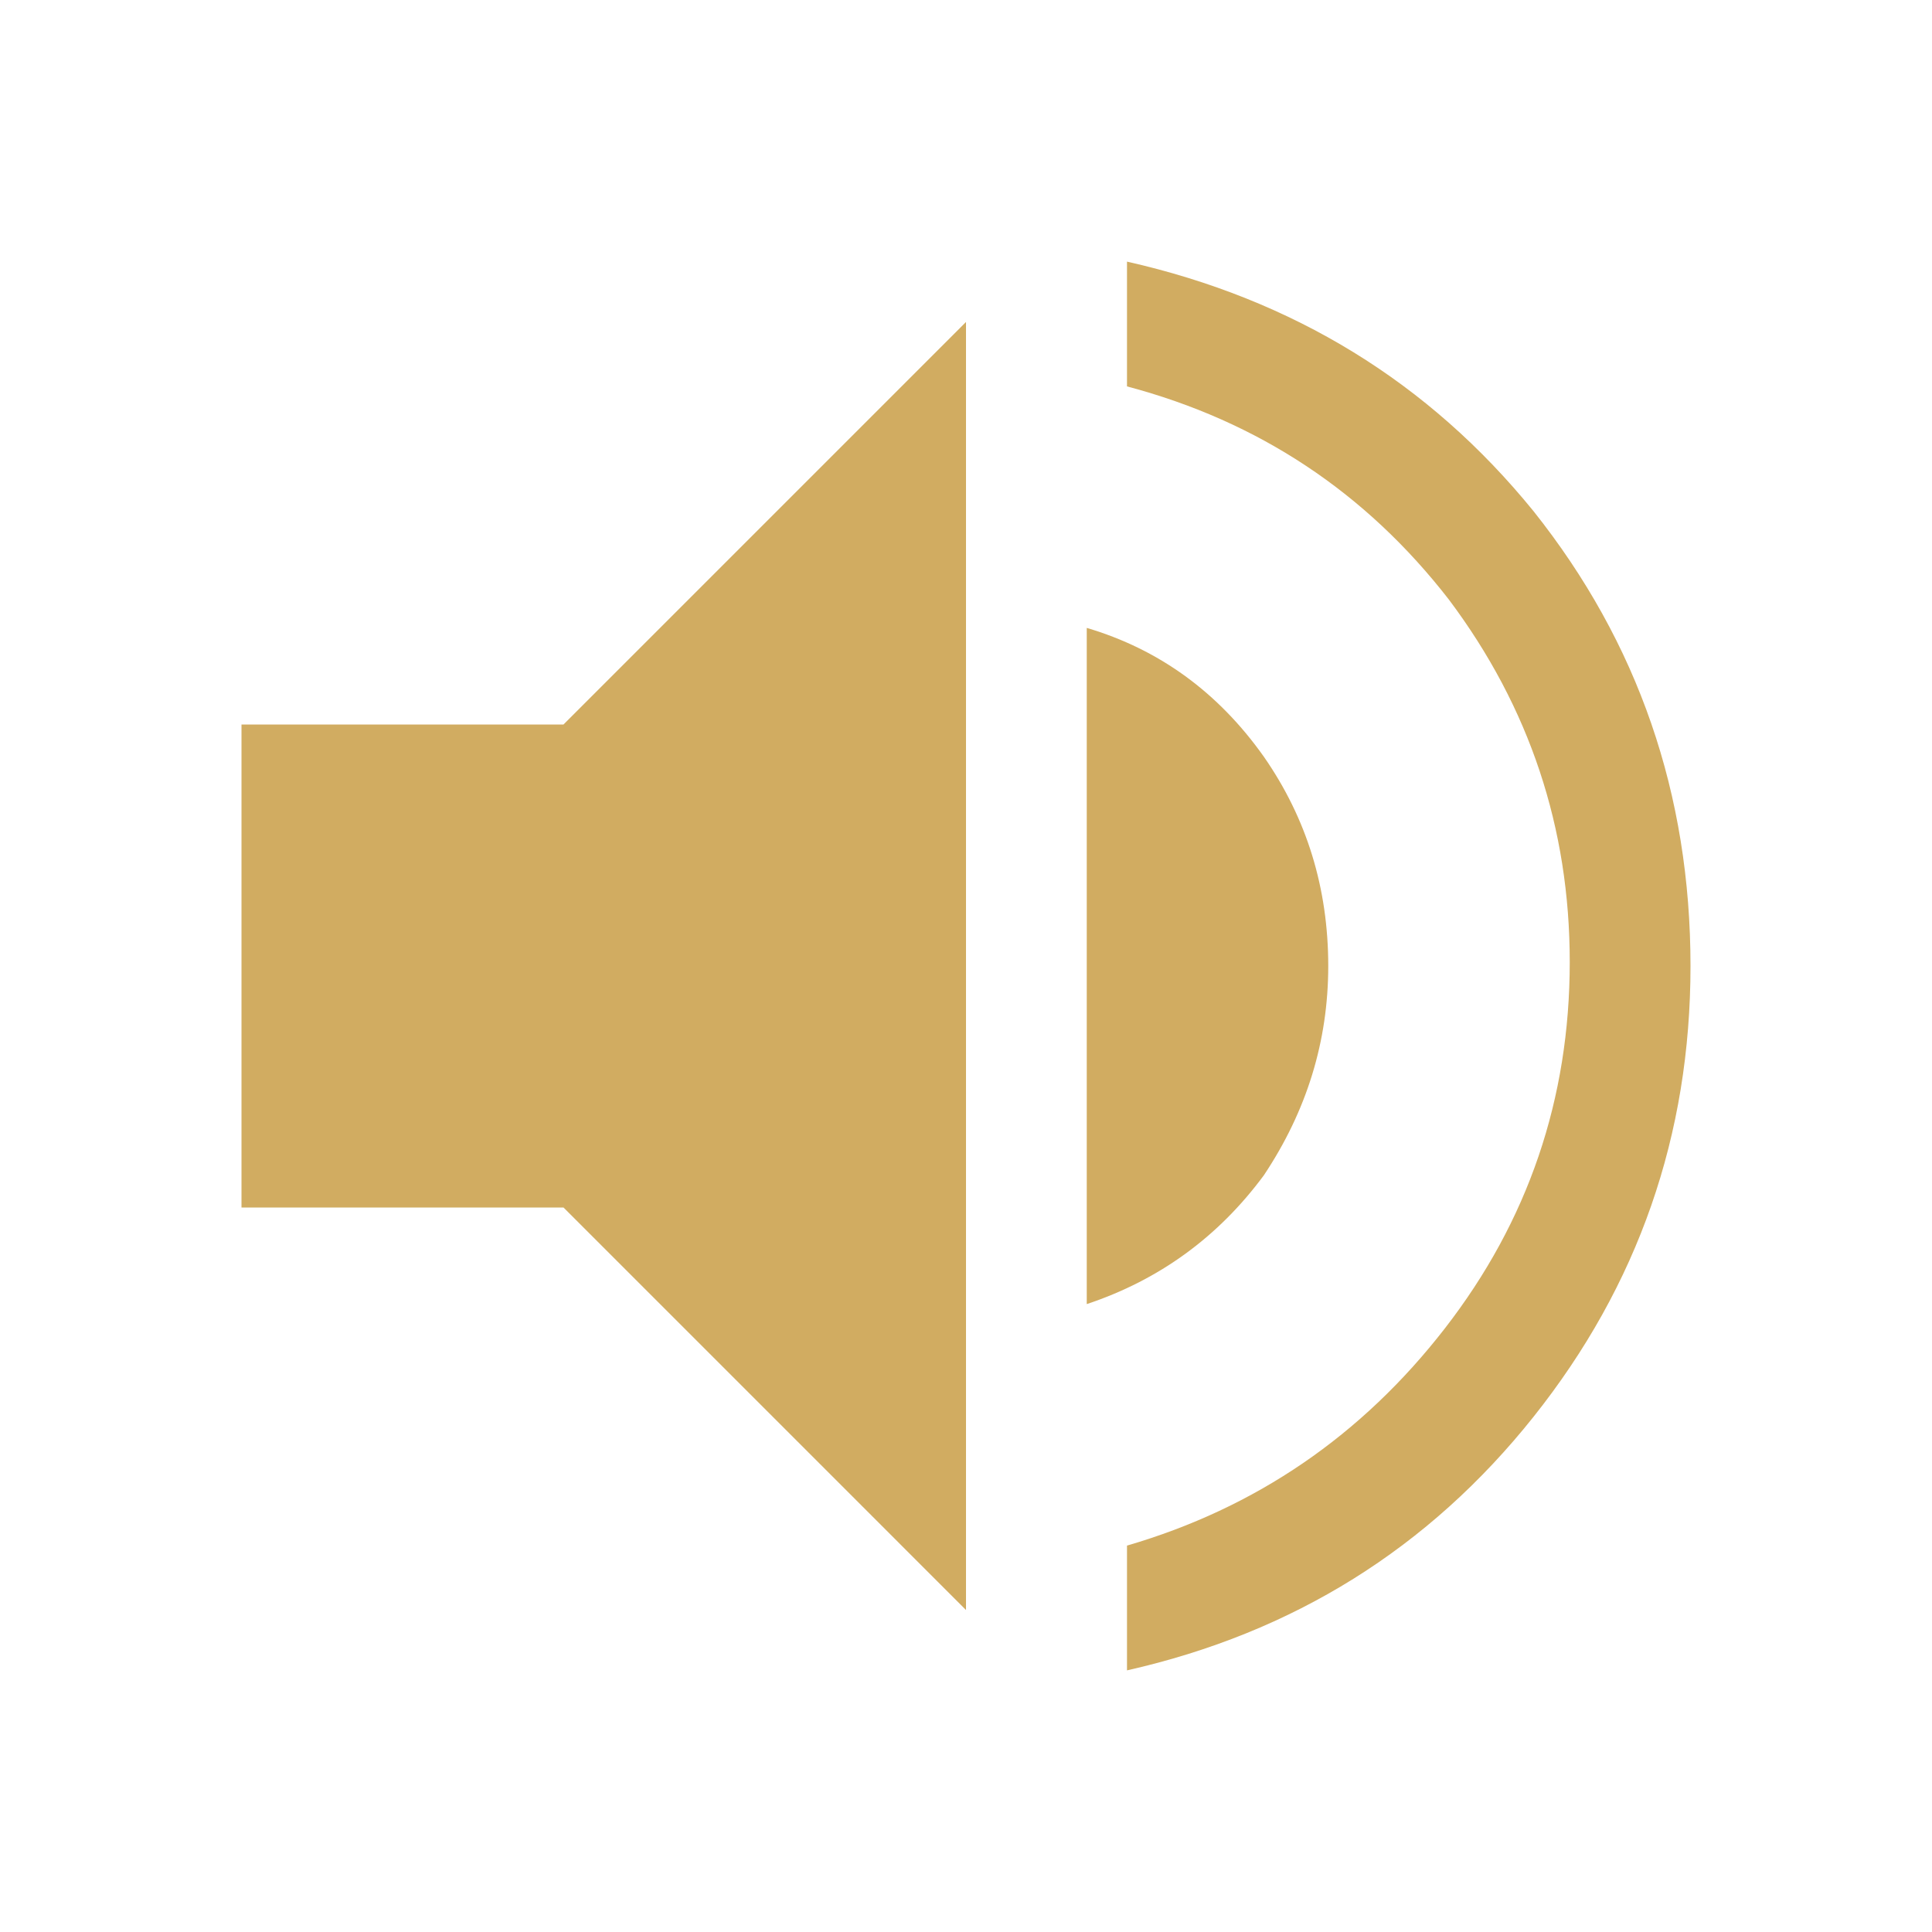 <svg xmlns="http://www.w3.org/2000/svg" width="48" height="48" version="1.2"><defs><clipPath id="a" clipPathUnits="userSpaceOnUse"><path d="M0 0h48v48H0z"/></clipPath></defs><g clip-path="url(#a)"><g><path d="M28 41.5v-3.1q4.8-1.4 7.9-5.4 3.1-4 3.1-9.1 0-5-3-9-3.1-4-8-5.3V6.5q6.2 1.4 10.1 6.2Q42 17.6 42 24q0 6.3-3.9 11.2-3.9 4.9-10.1 6.3zM6 30V18h8L24 8v32L14 30zm21 2.4V15.6q2.7.8 4.4 3.2Q33 21.1 33 24q0 2.8-1.6 5.2-1.7 2.3-4.4 3.2z" style="fill:#d1ac61"/></g></g></svg>